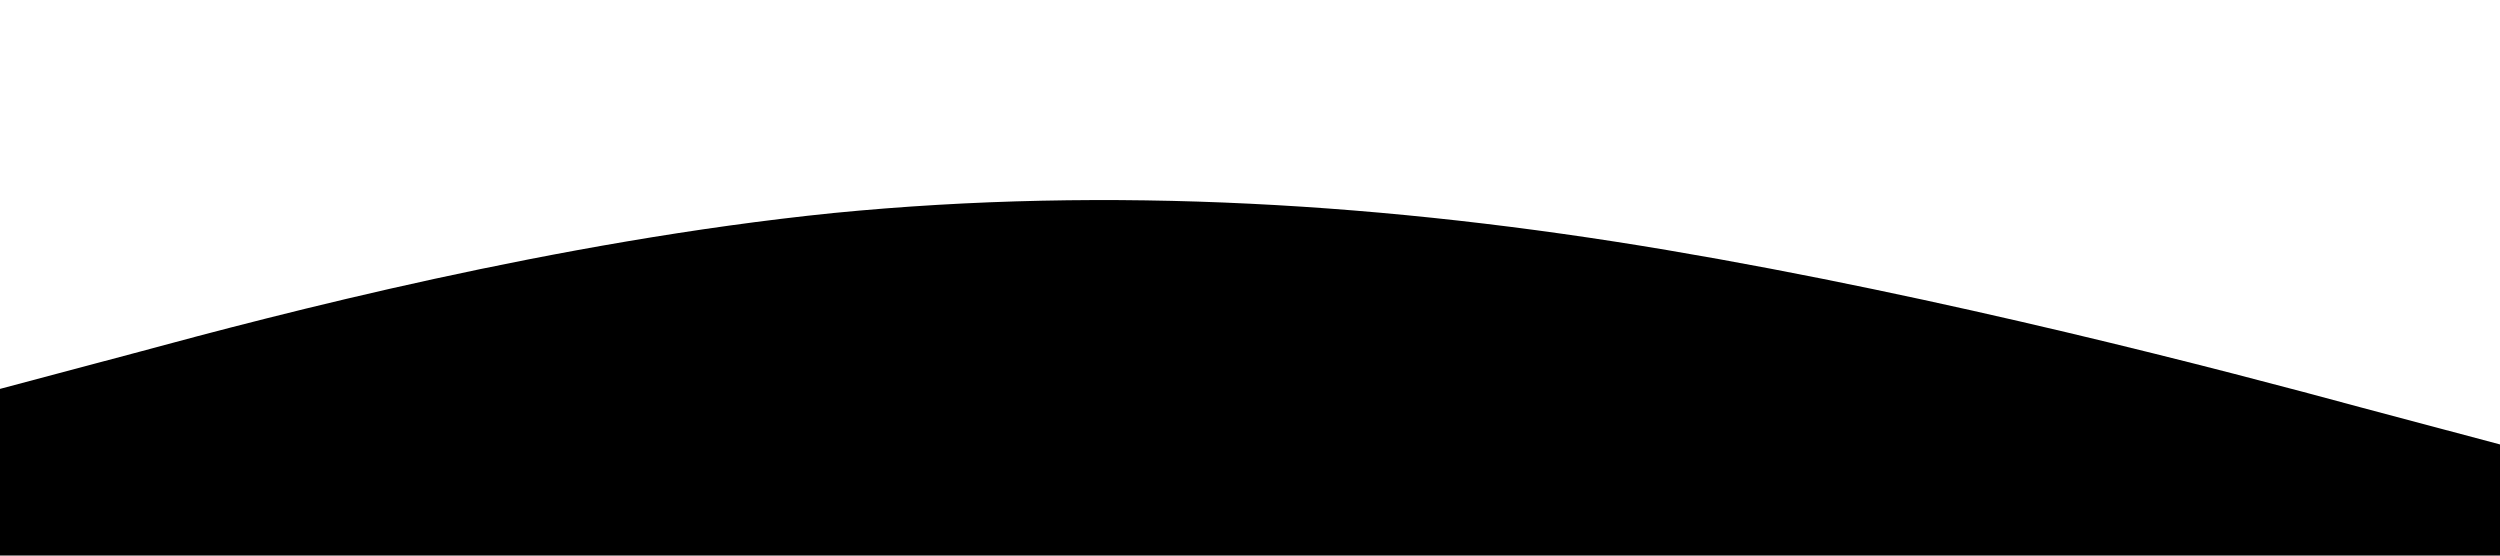 <?xml version="1.0" standalone="no"?><svg xmlns="http://www.w3.org/2000/svg" viewBox="0 0 1440 320"><path fill="hsl(240, 75%, 98%)" fill-opacity="1" d="M0,224L80,202.7C160,181,320,139,480,122.7C640,107,800,117,960,144C1120,171,1280,213,1360,234.7L1440,256L1440,320L1360,320C1280,320,1120,320,960,320C800,320,640,320,480,320C320,320,160,320,80,320L0,320Z"></path></svg>